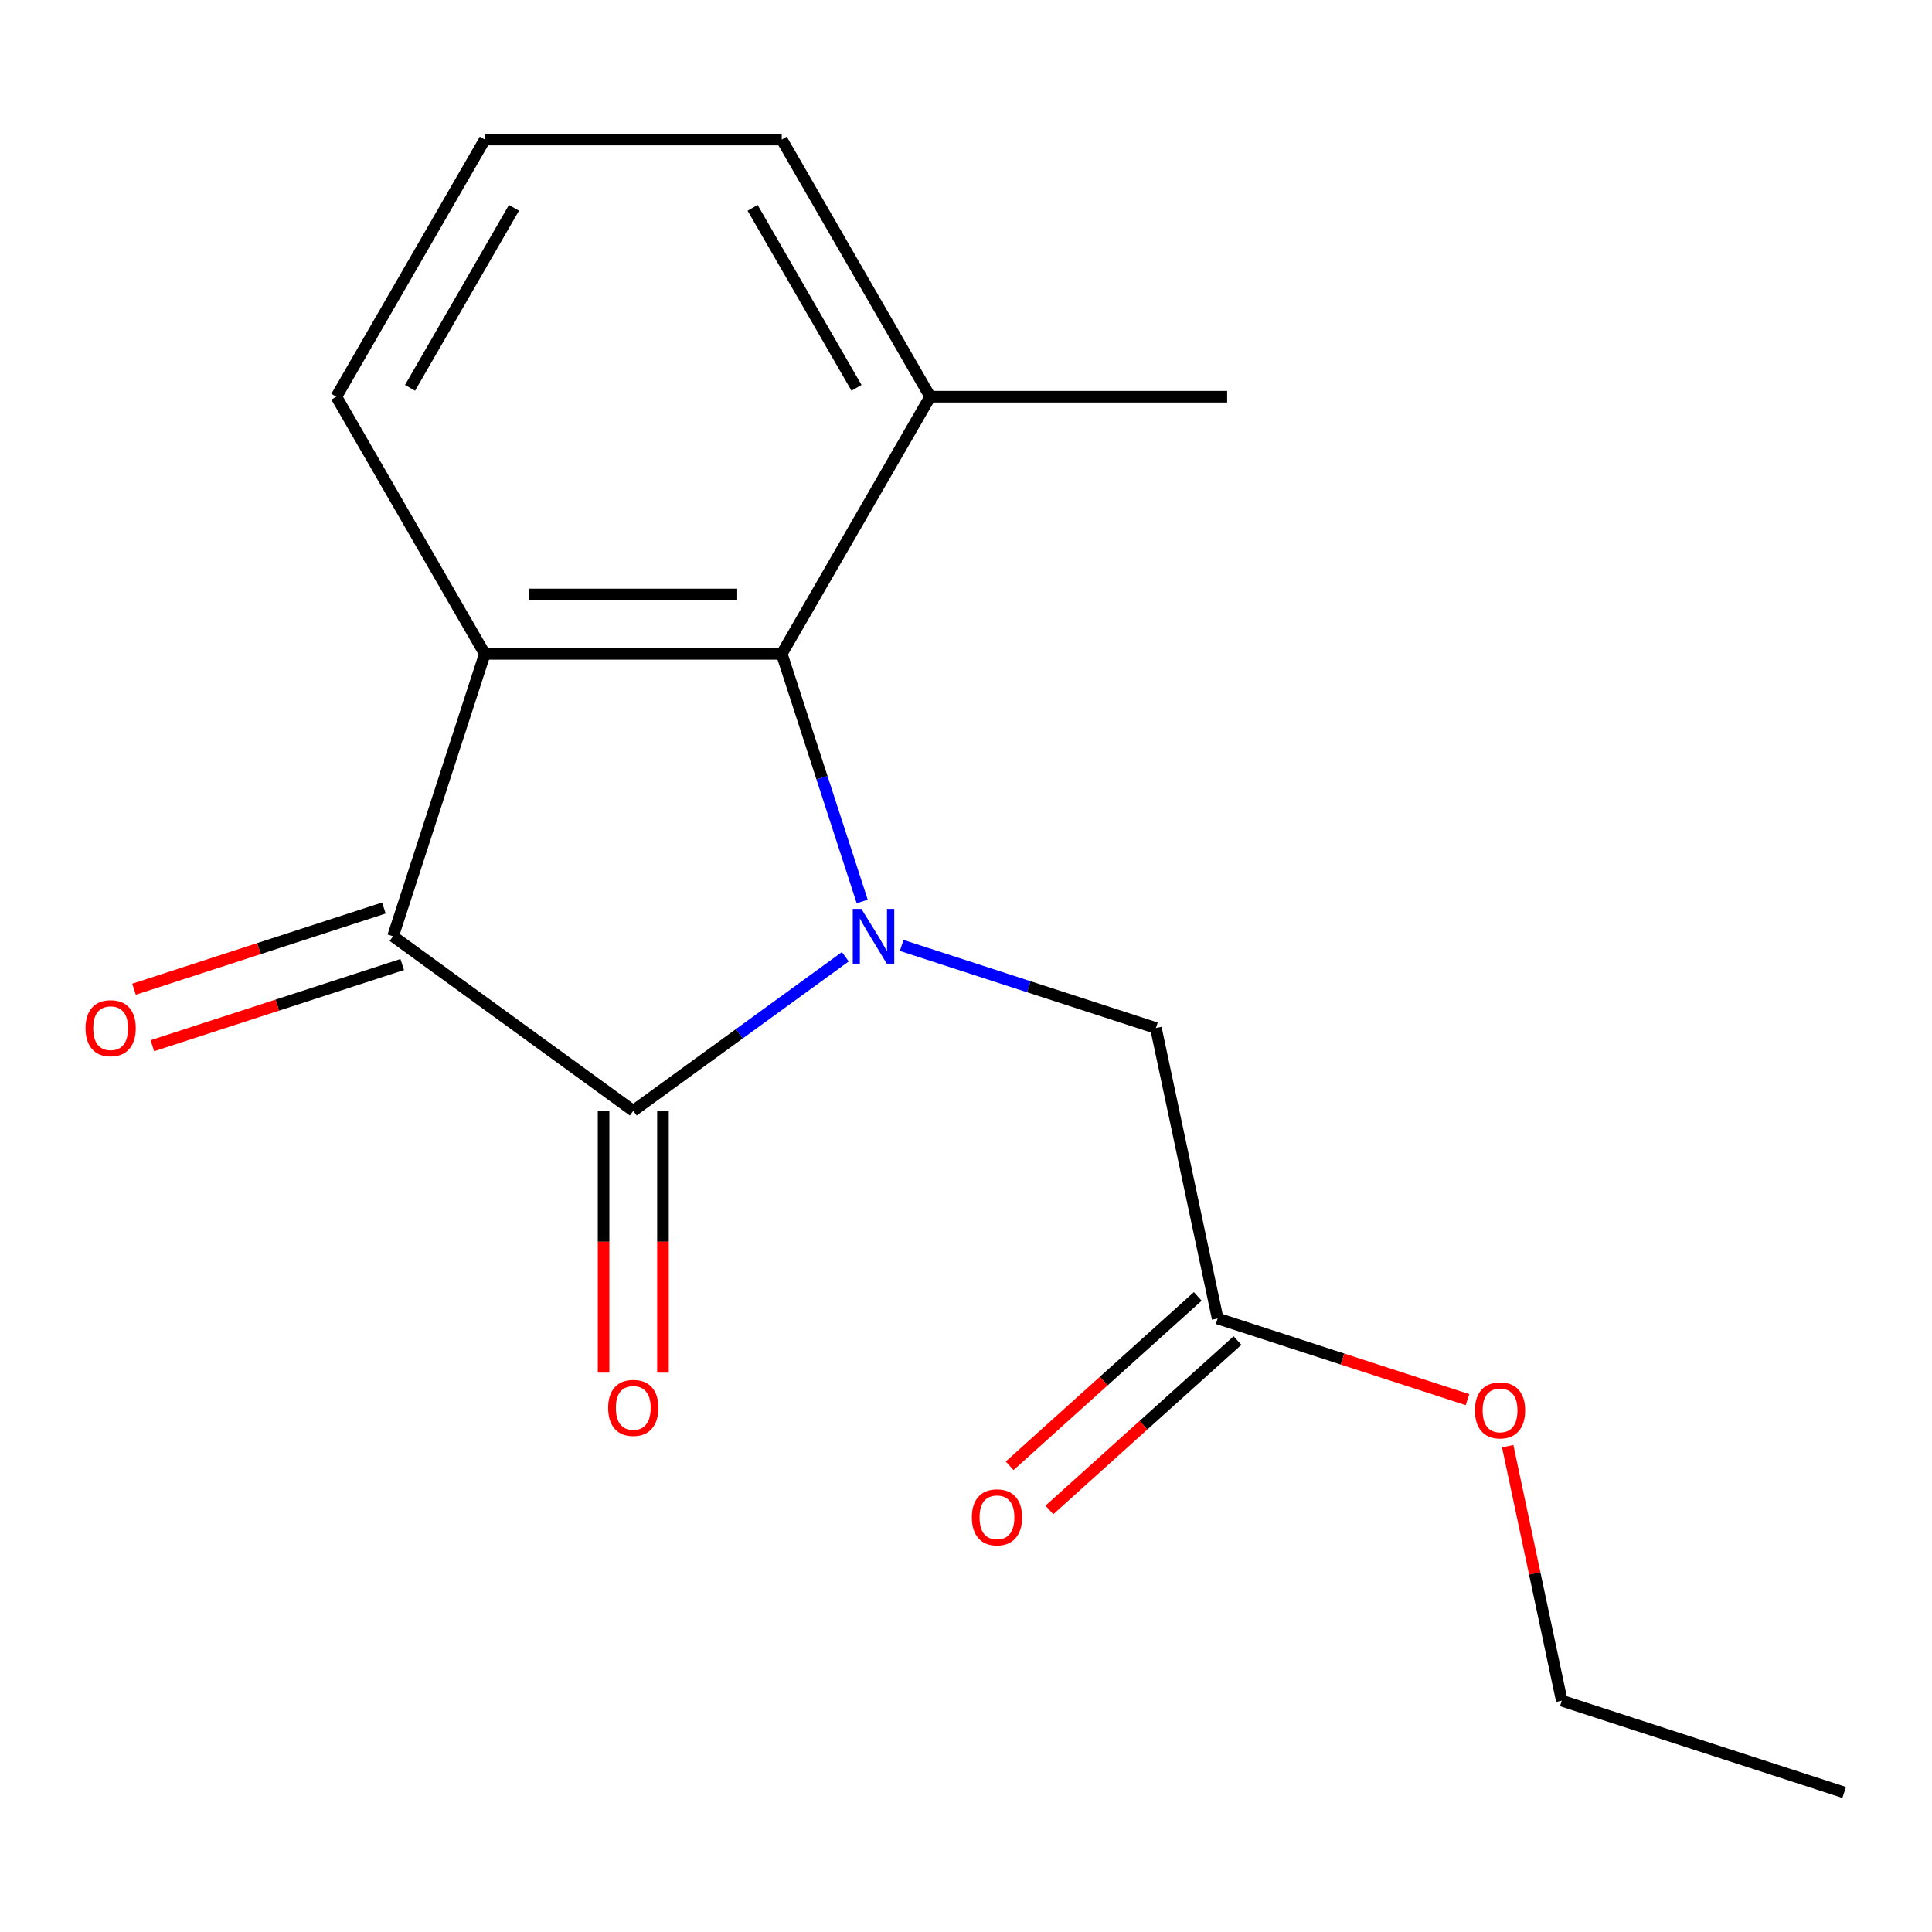 <?xml version='1.0' encoding='iso-8859-1'?>
<svg version='1.1' baseProfile='full'
              xmlns='http://www.w3.org/2000/svg'
                      xmlns:rdkit='http://www.rdkit.org/xml'
                      xmlns:xlink='http://www.w3.org/1999/xlink'
                  xml:space='preserve'
width='1000px' height='1000px' viewBox='0 0 1000 1000'>
<!-- END OF HEADER -->
<rect style='opacity:1.0;fill:#FFFFFF;stroke:none' width='1000' height='1000' x='0' y='0'> </rect>
<path class='bond-0' d='M 437.541,495.207 L 382.661,535.079' style='fill:none;fill-rule:evenodd;stroke:#0000FF;stroke-width:6px;stroke-linecap:butt;stroke-linejoin:miter;stroke-opacity:1' />
<path class='bond-0' d='M 382.661,535.079 L 327.782,574.951' style='fill:none;fill-rule:evenodd;stroke:#000000;stroke-width:6px;stroke-linecap:butt;stroke-linejoin:miter;stroke-opacity:1' />
<path class='bond-3' d='M 446.274,466.61 L 425.451,402.526' style='fill:none;fill-rule:evenodd;stroke:#0000FF;stroke-width:6px;stroke-linecap:butt;stroke-linejoin:miter;stroke-opacity:1' />
<path class='bond-3' d='M 425.451,402.526 L 404.629,338.441' style='fill:none;fill-rule:evenodd;stroke:#000000;stroke-width:6px;stroke-linecap:butt;stroke-linejoin:miter;stroke-opacity:1' />
<path class='bond-4' d='M 466.705,489.35 L 532.5,510.728' style='fill:none;fill-rule:evenodd;stroke:#0000FF;stroke-width:6px;stroke-linecap:butt;stroke-linejoin:miter;stroke-opacity:1' />
<path class='bond-4' d='M 532.5,510.728 L 598.294,532.106' style='fill:none;fill-rule:evenodd;stroke:#000000;stroke-width:6px;stroke-linecap:butt;stroke-linejoin:miter;stroke-opacity:1' />
<path class='bond-2' d='M 327.782,574.951 L 203.442,484.612' style='fill:none;fill-rule:evenodd;stroke:#000000;stroke-width:6px;stroke-linecap:butt;stroke-linejoin:miter;stroke-opacity:1' />
<path class='bond-6' d='M 312.413,574.951 L 312.413,642.717' style='fill:none;fill-rule:evenodd;stroke:#000000;stroke-width:6px;stroke-linecap:butt;stroke-linejoin:miter;stroke-opacity:1' />
<path class='bond-6' d='M 312.413,642.717 L 312.413,710.482' style='fill:none;fill-rule:evenodd;stroke:#FF0000;stroke-width:6px;stroke-linecap:butt;stroke-linejoin:miter;stroke-opacity:1' />
<path class='bond-6' d='M 343.152,574.951 L 343.152,642.717' style='fill:none;fill-rule:evenodd;stroke:#000000;stroke-width:6px;stroke-linecap:butt;stroke-linejoin:miter;stroke-opacity:1' />
<path class='bond-6' d='M 343.152,642.717 L 343.152,710.482' style='fill:none;fill-rule:evenodd;stroke:#FF0000;stroke-width:6px;stroke-linecap:butt;stroke-linejoin:miter;stroke-opacity:1' />
<path class='bond-1' d='M 250.936,338.441 L 404.629,338.441' style='fill:none;fill-rule:evenodd;stroke:#000000;stroke-width:6px;stroke-linecap:butt;stroke-linejoin:miter;stroke-opacity:1' />
<path class='bond-1' d='M 273.99,307.703 L 381.575,307.703' style='fill:none;fill-rule:evenodd;stroke:#000000;stroke-width:6px;stroke-linecap:butt;stroke-linejoin:miter;stroke-opacity:1' />
<path class='bond-10' d='M 250.936,338.441 L 174.089,205.339' style='fill:none;fill-rule:evenodd;stroke:#000000;stroke-width:6px;stroke-linecap:butt;stroke-linejoin:miter;stroke-opacity:1' />
<path class='bond-17' d='M 250.936,338.441 L 203.442,484.612' style='fill:none;fill-rule:evenodd;stroke:#000000;stroke-width:6px;stroke-linecap:butt;stroke-linejoin:miter;stroke-opacity:1' />
<path class='bond-7' d='M 198.692,469.995 L 134.028,491.006' style='fill:none;fill-rule:evenodd;stroke:#000000;stroke-width:6px;stroke-linecap:butt;stroke-linejoin:miter;stroke-opacity:1' />
<path class='bond-7' d='M 134.028,491.006 L 69.364,512.017' style='fill:none;fill-rule:evenodd;stroke:#FF0000;stroke-width:6px;stroke-linecap:butt;stroke-linejoin:miter;stroke-opacity:1' />
<path class='bond-7' d='M 208.191,499.229 L 143.527,520.24' style='fill:none;fill-rule:evenodd;stroke:#000000;stroke-width:6px;stroke-linecap:butt;stroke-linejoin:miter;stroke-opacity:1' />
<path class='bond-7' d='M 143.527,520.24 L 78.862,541.251' style='fill:none;fill-rule:evenodd;stroke:#FF0000;stroke-width:6px;stroke-linecap:butt;stroke-linejoin:miter;stroke-opacity:1' />
<path class='bond-8' d='M 404.629,338.441 L 481.476,205.339' style='fill:none;fill-rule:evenodd;stroke:#000000;stroke-width:6px;stroke-linecap:butt;stroke-linejoin:miter;stroke-opacity:1' />
<path class='bond-5' d='M 598.294,532.106 L 630.249,682.441' style='fill:none;fill-rule:evenodd;stroke:#000000;stroke-width:6px;stroke-linecap:butt;stroke-linejoin:miter;stroke-opacity:1' />
<path class='bond-9' d='M 619.965,671.019 L 571.278,714.857' style='fill:none;fill-rule:evenodd;stroke:#000000;stroke-width:6px;stroke-linecap:butt;stroke-linejoin:miter;stroke-opacity:1' />
<path class='bond-9' d='M 571.278,714.857 L 522.59,758.695' style='fill:none;fill-rule:evenodd;stroke:#FF0000;stroke-width:6px;stroke-linecap:butt;stroke-linejoin:miter;stroke-opacity:1' />
<path class='bond-9' d='M 640.533,693.863 L 591.846,737.701' style='fill:none;fill-rule:evenodd;stroke:#000000;stroke-width:6px;stroke-linecap:butt;stroke-linejoin:miter;stroke-opacity:1' />
<path class='bond-9' d='M 591.846,737.701 L 543.159,781.539' style='fill:none;fill-rule:evenodd;stroke:#FF0000;stroke-width:6px;stroke-linecap:butt;stroke-linejoin:miter;stroke-opacity:1' />
<path class='bond-11' d='M 630.249,682.441 L 694.913,703.452' style='fill:none;fill-rule:evenodd;stroke:#000000;stroke-width:6px;stroke-linecap:butt;stroke-linejoin:miter;stroke-opacity:1' />
<path class='bond-11' d='M 694.913,703.452 L 759.577,724.462' style='fill:none;fill-rule:evenodd;stroke:#FF0000;stroke-width:6px;stroke-linecap:butt;stroke-linejoin:miter;stroke-opacity:1' />
<path class='bond-13' d='M 481.476,205.339 L 404.629,72.237' style='fill:none;fill-rule:evenodd;stroke:#000000;stroke-width:6px;stroke-linecap:butt;stroke-linejoin:miter;stroke-opacity:1' />
<path class='bond-13' d='M 443.328,200.743 L 389.536,107.571' style='fill:none;fill-rule:evenodd;stroke:#000000;stroke-width:6px;stroke-linecap:butt;stroke-linejoin:miter;stroke-opacity:1' />
<path class='bond-14' d='M 481.476,205.339 L 635.169,205.339' style='fill:none;fill-rule:evenodd;stroke:#000000;stroke-width:6px;stroke-linecap:butt;stroke-linejoin:miter;stroke-opacity:1' />
<path class='bond-18' d='M 174.089,205.339 L 250.936,72.237' style='fill:none;fill-rule:evenodd;stroke:#000000;stroke-width:6px;stroke-linecap:butt;stroke-linejoin:miter;stroke-opacity:1' />
<path class='bond-18' d='M 212.236,200.743 L 266.029,107.571' style='fill:none;fill-rule:evenodd;stroke:#000000;stroke-width:6px;stroke-linecap:butt;stroke-linejoin:miter;stroke-opacity:1' />
<path class='bond-15' d='M 780.374,748.537 L 794.374,814.403' style='fill:none;fill-rule:evenodd;stroke:#FF0000;stroke-width:6px;stroke-linecap:butt;stroke-linejoin:miter;stroke-opacity:1' />
<path class='bond-15' d='M 794.374,814.403 L 808.374,880.27' style='fill:none;fill-rule:evenodd;stroke:#000000;stroke-width:6px;stroke-linecap:butt;stroke-linejoin:miter;stroke-opacity:1' />
<path class='bond-12' d='M 250.936,72.237 L 404.629,72.237' style='fill:none;fill-rule:evenodd;stroke:#000000;stroke-width:6px;stroke-linecap:butt;stroke-linejoin:miter;stroke-opacity:1' />
<path class='bond-16' d='M 808.374,880.27 L 954.545,927.763' style='fill:none;fill-rule:evenodd;stroke:#000000;stroke-width:6px;stroke-linecap:butt;stroke-linejoin:miter;stroke-opacity:1' />
<path  class='atom-0' d='M 445.863 470.452
L 455.143 485.452
Q 456.063 486.932, 457.543 489.612
Q 459.023 492.292, 459.103 492.452
L 459.103 470.452
L 462.863 470.452
L 462.863 498.772
L 458.983 498.772
L 449.023 482.372
Q 447.863 480.452, 446.623 478.252
Q 445.423 476.052, 445.063 475.372
L 445.063 498.772
L 441.383 498.772
L 441.383 470.452
L 445.863 470.452
' fill='#0000FF'/>
<path  class='atom-7' d='M 314.782 728.724
Q 314.782 721.924, 318.142 718.124
Q 321.502 714.324, 327.782 714.324
Q 334.062 714.324, 337.422 718.124
Q 340.782 721.924, 340.782 728.724
Q 340.782 735.604, 337.382 739.524
Q 333.982 743.404, 327.782 743.404
Q 321.542 743.404, 318.142 739.524
Q 314.782 735.644, 314.782 728.724
M 327.782 740.204
Q 332.102 740.204, 334.422 737.324
Q 336.782 734.404, 336.782 728.724
Q 336.782 723.164, 334.422 720.364
Q 332.102 717.524, 327.782 717.524
Q 323.462 717.524, 321.102 720.324
Q 318.782 723.124, 318.782 728.724
Q 318.782 734.444, 321.102 737.324
Q 323.462 740.204, 327.782 740.204
' fill='#FF0000'/>
<path  class='atom-8' d='M 44.271 532.186
Q 44.271 525.386, 47.631 521.586
Q 50.991 517.786, 57.271 517.786
Q 63.551 517.786, 66.911 521.586
Q 70.271 525.386, 70.271 532.186
Q 70.271 539.066, 66.871 542.986
Q 63.471 546.866, 57.271 546.866
Q 51.031 546.866, 47.631 542.986
Q 44.271 539.106, 44.271 532.186
M 57.271 543.666
Q 61.591 543.666, 63.911 540.786
Q 66.271 537.866, 66.271 532.186
Q 66.271 526.626, 63.911 523.826
Q 61.591 520.986, 57.271 520.986
Q 52.951 520.986, 50.591 523.786
Q 48.271 526.586, 48.271 532.186
Q 48.271 537.906, 50.591 540.786
Q 52.951 543.666, 57.271 543.666
' fill='#FF0000'/>
<path  class='atom-10' d='M 503.032 785.362
Q 503.032 778.562, 506.392 774.762
Q 509.752 770.962, 516.032 770.962
Q 522.312 770.962, 525.672 774.762
Q 529.032 778.562, 529.032 785.362
Q 529.032 792.242, 525.632 796.162
Q 522.232 800.042, 516.032 800.042
Q 509.792 800.042, 506.392 796.162
Q 503.032 792.282, 503.032 785.362
M 516.032 796.842
Q 520.352 796.842, 522.672 793.962
Q 525.032 791.042, 525.032 785.362
Q 525.032 779.802, 522.672 777.002
Q 520.352 774.162, 516.032 774.162
Q 511.712 774.162, 509.352 776.962
Q 507.032 779.762, 507.032 785.362
Q 507.032 791.082, 509.352 793.962
Q 511.712 796.842, 516.032 796.842
' fill='#FF0000'/>
<path  class='atom-12' d='M 763.42 730.015
Q 763.42 723.215, 766.78 719.415
Q 770.14 715.615, 776.42 715.615
Q 782.7 715.615, 786.06 719.415
Q 789.42 723.215, 789.42 730.015
Q 789.42 736.895, 786.02 740.815
Q 782.62 744.695, 776.42 744.695
Q 770.18 744.695, 766.78 740.815
Q 763.42 736.935, 763.42 730.015
M 776.42 741.495
Q 780.74 741.495, 783.06 738.615
Q 785.42 735.695, 785.42 730.015
Q 785.42 724.455, 783.06 721.655
Q 780.74 718.815, 776.42 718.815
Q 772.1 718.815, 769.74 721.615
Q 767.42 724.415, 767.42 730.015
Q 767.42 735.735, 769.74 738.615
Q 772.1 741.495, 776.42 741.495
' fill='#FF0000'/>
</svg>
